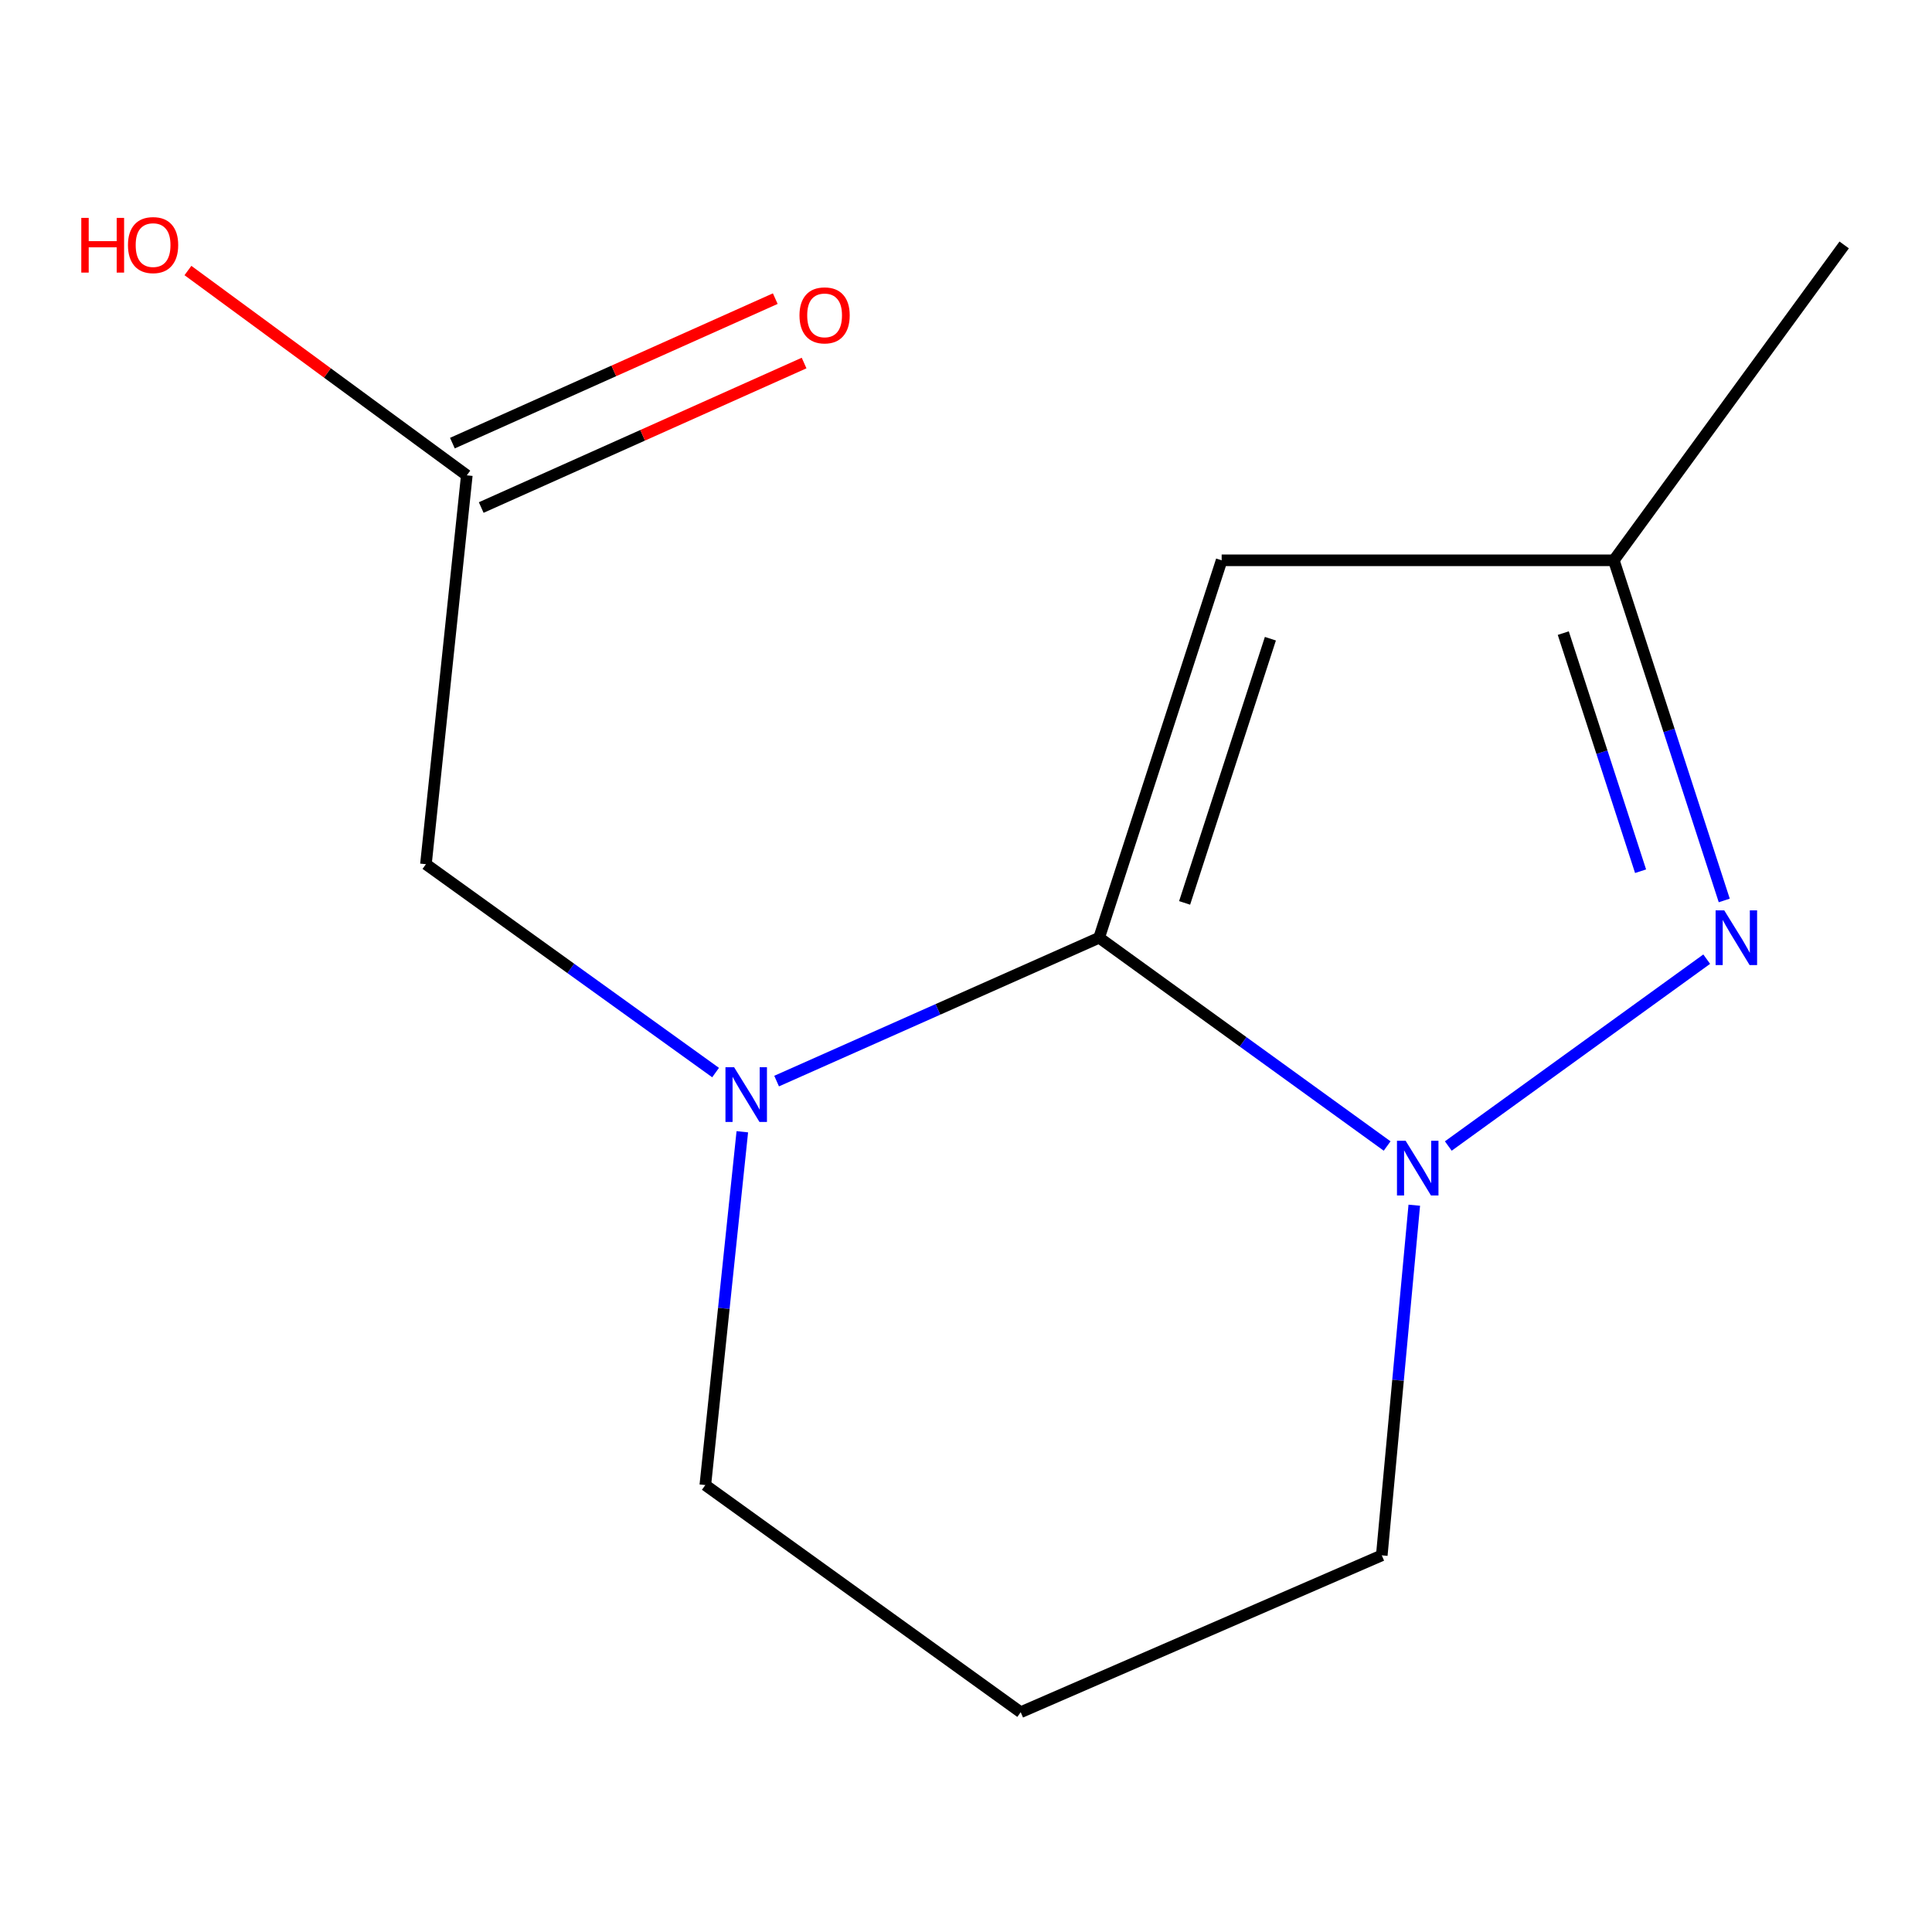 <?xml version='1.0' encoding='iso-8859-1'?>
<svg version='1.1' baseProfile='full'
              xmlns='http://www.w3.org/2000/svg'
                      xmlns:rdkit='http://www.rdkit.org/xml'
                      xmlns:xlink='http://www.w3.org/1999/xlink'
                  xml:space='preserve'
width='1000px' height='1000px' viewBox='0 0 1000 1000'>
<!-- END OF HEADER -->
<rect style='opacity:1.0;fill:#FFFFFF;stroke:none' width='1000' height='1000' x='0' y='0'> </rect>
<path class='bond-0' d='M 568.909,485.369 L 643.446,539.272' style='fill:none;fill-rule:evenodd;stroke:#000000;stroke-width:6px;stroke-linecap:butt;stroke-linejoin:miter;stroke-opacity:1' />
<path class='bond-0' d='M 643.446,539.272 L 717.983,593.176' style='fill:none;fill-rule:evenodd;stroke:#0000FF;stroke-width:6px;stroke-linecap:butt;stroke-linejoin:miter;stroke-opacity:1' />
<path class='bond-1' d='M 568.909,485.369 L 485.441,522.468' style='fill:none;fill-rule:evenodd;stroke:#000000;stroke-width:6px;stroke-linecap:butt;stroke-linejoin:miter;stroke-opacity:1' />
<path class='bond-1' d='M 485.441,522.468 L 401.972,559.567' style='fill:none;fill-rule:evenodd;stroke:#0000FF;stroke-width:6px;stroke-linecap:butt;stroke-linejoin:miter;stroke-opacity:1' />
<path class='bond-3' d='M 568.909,485.369 L 632.329,290.014' style='fill:none;fill-rule:evenodd;stroke:#000000;stroke-width:6px;stroke-linecap:butt;stroke-linejoin:miter;stroke-opacity:1' />
<path class='bond-3' d='M 613.156,467.342 L 657.55,330.594' style='fill:none;fill-rule:evenodd;stroke:#000000;stroke-width:6px;stroke-linecap:butt;stroke-linejoin:miter;stroke-opacity:1' />
<path class='bond-2' d='M 749.639,593.177 L 883.393,496.461' style='fill:none;fill-rule:evenodd;stroke:#0000FF;stroke-width:6px;stroke-linecap:butt;stroke-linejoin:miter;stroke-opacity:1' />
<path class='bond-8' d='M 732.029,623.814 L 723.618,714.431' style='fill:none;fill-rule:evenodd;stroke:#0000FF;stroke-width:6px;stroke-linecap:butt;stroke-linejoin:miter;stroke-opacity:1' />
<path class='bond-8' d='M 723.618,714.431 L 715.206,805.048' style='fill:none;fill-rule:evenodd;stroke:#000000;stroke-width:6px;stroke-linecap:butt;stroke-linejoin:miter;stroke-opacity:1' />
<path class='bond-5' d='M 370.389,555.163 L 295.425,501.235' style='fill:none;fill-rule:evenodd;stroke:#0000FF;stroke-width:6px;stroke-linecap:butt;stroke-linejoin:miter;stroke-opacity:1' />
<path class='bond-5' d='M 295.425,501.235 L 220.46,447.308' style='fill:none;fill-rule:evenodd;stroke:#000000;stroke-width:6px;stroke-linecap:butt;stroke-linejoin:miter;stroke-opacity:1' />
<path class='bond-9' d='M 384.22,585.802 L 374.647,677.237' style='fill:none;fill-rule:evenodd;stroke:#0000FF;stroke-width:6px;stroke-linecap:butt;stroke-linejoin:miter;stroke-opacity:1' />
<path class='bond-9' d='M 374.647,677.237 L 365.074,768.672' style='fill:none;fill-rule:evenodd;stroke:#000000;stroke-width:6px;stroke-linecap:butt;stroke-linejoin:miter;stroke-opacity:1' />
<path class='bond-13' d='M 892.469,466.074 L 863.891,378.044' style='fill:none;fill-rule:evenodd;stroke:#0000FF;stroke-width:6px;stroke-linecap:butt;stroke-linejoin:miter;stroke-opacity:1' />
<path class='bond-13' d='M 863.891,378.044 L 835.312,290.014' style='fill:none;fill-rule:evenodd;stroke:#000000;stroke-width:6px;stroke-linecap:butt;stroke-linejoin:miter;stroke-opacity:1' />
<path class='bond-13' d='M 849.161,450.941 L 829.156,389.32' style='fill:none;fill-rule:evenodd;stroke:#0000FF;stroke-width:6px;stroke-linecap:butt;stroke-linejoin:miter;stroke-opacity:1' />
<path class='bond-13' d='M 829.156,389.32 L 809.152,327.699' style='fill:none;fill-rule:evenodd;stroke:#000000;stroke-width:6px;stroke-linecap:butt;stroke-linejoin:miter;stroke-opacity:1' />
<path class='bond-4' d='M 632.329,290.014 L 835.312,290.014' style='fill:none;fill-rule:evenodd;stroke:#000000;stroke-width:6px;stroke-linecap:butt;stroke-linejoin:miter;stroke-opacity:1' />
<path class='bond-12' d='M 835.312,290.014 L 954.545,126.776' style='fill:none;fill-rule:evenodd;stroke:#000000;stroke-width:6px;stroke-linecap:butt;stroke-linejoin:miter;stroke-opacity:1' />
<path class='bond-6' d='M 220.46,447.308 L 241.621,246.03' style='fill:none;fill-rule:evenodd;stroke:#000000;stroke-width:6px;stroke-linecap:butt;stroke-linejoin:miter;stroke-opacity:1' />
<path class='bond-7' d='M 249.079,262.696 L 332.638,225.301' style='fill:none;fill-rule:evenodd;stroke:#000000;stroke-width:6px;stroke-linecap:butt;stroke-linejoin:miter;stroke-opacity:1' />
<path class='bond-7' d='M 332.638,225.301 L 416.197,187.907' style='fill:none;fill-rule:evenodd;stroke:#FF0000;stroke-width:6px;stroke-linecap:butt;stroke-linejoin:miter;stroke-opacity:1' />
<path class='bond-7' d='M 234.162,229.363 L 317.721,191.968' style='fill:none;fill-rule:evenodd;stroke:#000000;stroke-width:6px;stroke-linecap:butt;stroke-linejoin:miter;stroke-opacity:1' />
<path class='bond-7' d='M 317.721,191.968 L 401.28,154.574' style='fill:none;fill-rule:evenodd;stroke:#FF0000;stroke-width:6px;stroke-linecap:butt;stroke-linejoin:miter;stroke-opacity:1' />
<path class='bond-11' d='M 241.621,246.03 L 169.446,193.026' style='fill:none;fill-rule:evenodd;stroke:#000000;stroke-width:6px;stroke-linecap:butt;stroke-linejoin:miter;stroke-opacity:1' />
<path class='bond-11' d='M 169.446,193.026 L 97.272,140.022' style='fill:none;fill-rule:evenodd;stroke:#FF0000;stroke-width:6px;stroke-linecap:butt;stroke-linejoin:miter;stroke-opacity:1' />
<path class='bond-14' d='M 715.206,805.048 L 528.312,886.242' style='fill:none;fill-rule:evenodd;stroke:#000000;stroke-width:6px;stroke-linecap:butt;stroke-linejoin:miter;stroke-opacity:1' />
<path class='bond-10' d='M 365.074,768.672 L 528.312,886.242' style='fill:none;fill-rule:evenodd;stroke:#000000;stroke-width:6px;stroke-linecap:butt;stroke-linejoin:miter;stroke-opacity:1' />
<path  class='atom-1' d='M 727.551 590.462
L 736.831 605.462
Q 737.751 606.942, 739.231 609.622
Q 740.711 612.302, 740.791 612.462
L 740.791 590.462
L 744.551 590.462
L 744.551 618.782
L 740.671 618.782
L 730.711 602.382
Q 729.551 600.462, 728.311 598.262
Q 727.111 596.062, 726.751 595.382
L 726.751 618.782
L 723.071 618.782
L 723.071 590.462
L 727.551 590.462
' fill='#0000FF'/>
<path  class='atom-2' d='M 379.975 552.402
L 389.255 567.402
Q 390.175 568.882, 391.655 571.562
Q 393.135 574.242, 393.215 574.402
L 393.215 552.402
L 396.975 552.402
L 396.975 580.722
L 393.095 580.722
L 383.135 564.322
Q 381.975 562.402, 380.735 560.202
Q 379.535 558.002, 379.175 557.322
L 379.175 580.722
L 375.495 580.722
L 375.495 552.402
L 379.975 552.402
' fill='#0000FF'/>
<path  class='atom-3' d='M 892.473 471.209
L 901.753 486.209
Q 902.673 487.689, 904.153 490.369
Q 905.633 493.049, 905.713 493.209
L 905.713 471.209
L 909.473 471.209
L 909.473 499.529
L 905.593 499.529
L 895.633 483.129
Q 894.473 481.209, 893.233 479.009
Q 892.033 476.809, 891.673 476.129
L 891.673 499.529
L 887.993 499.529
L 887.993 471.209
L 892.473 471.209
' fill='#0000FF'/>
<path  class='atom-8' d='M 413.811 163.233
Q 413.811 156.433, 417.171 152.633
Q 420.531 148.833, 426.811 148.833
Q 433.091 148.833, 436.451 152.633
Q 439.811 156.433, 439.811 163.233
Q 439.811 170.113, 436.411 174.033
Q 433.011 177.913, 426.811 177.913
Q 420.571 177.913, 417.171 174.033
Q 413.811 170.153, 413.811 163.233
M 426.811 174.713
Q 431.131 174.713, 433.451 171.833
Q 435.811 168.913, 435.811 163.233
Q 435.811 157.673, 433.451 154.873
Q 431.131 152.033, 426.811 152.033
Q 422.491 152.033, 420.131 154.833
Q 417.811 157.633, 417.811 163.233
Q 417.811 168.953, 420.131 171.833
Q 422.491 174.713, 426.811 174.713
' fill='#FF0000'/>
<path  class='atom-12' d='M 42.075 112.776
L 45.915 112.776
L 45.915 124.816
L 60.395 124.816
L 60.395 112.776
L 64.235 112.776
L 64.235 141.096
L 60.395 141.096
L 60.395 128.016
L 45.915 128.016
L 45.915 141.096
L 42.075 141.096
L 42.075 112.776
' fill='#FF0000'/>
<path  class='atom-12' d='M 66.235 126.856
Q 66.235 120.056, 69.595 116.256
Q 72.955 112.456, 79.235 112.456
Q 85.515 112.456, 88.875 116.256
Q 92.235 120.056, 92.235 126.856
Q 92.235 133.736, 88.835 137.656
Q 85.435 141.536, 79.235 141.536
Q 72.995 141.536, 69.595 137.656
Q 66.235 133.776, 66.235 126.856
M 79.235 138.336
Q 83.555 138.336, 85.875 135.456
Q 88.235 132.536, 88.235 126.856
Q 88.235 121.296, 85.875 118.496
Q 83.555 115.656, 79.235 115.656
Q 74.915 115.656, 72.555 118.456
Q 70.235 121.256, 70.235 126.856
Q 70.235 132.576, 72.555 135.456
Q 74.915 138.336, 79.235 138.336
' fill='#FF0000'/>
</svg>
